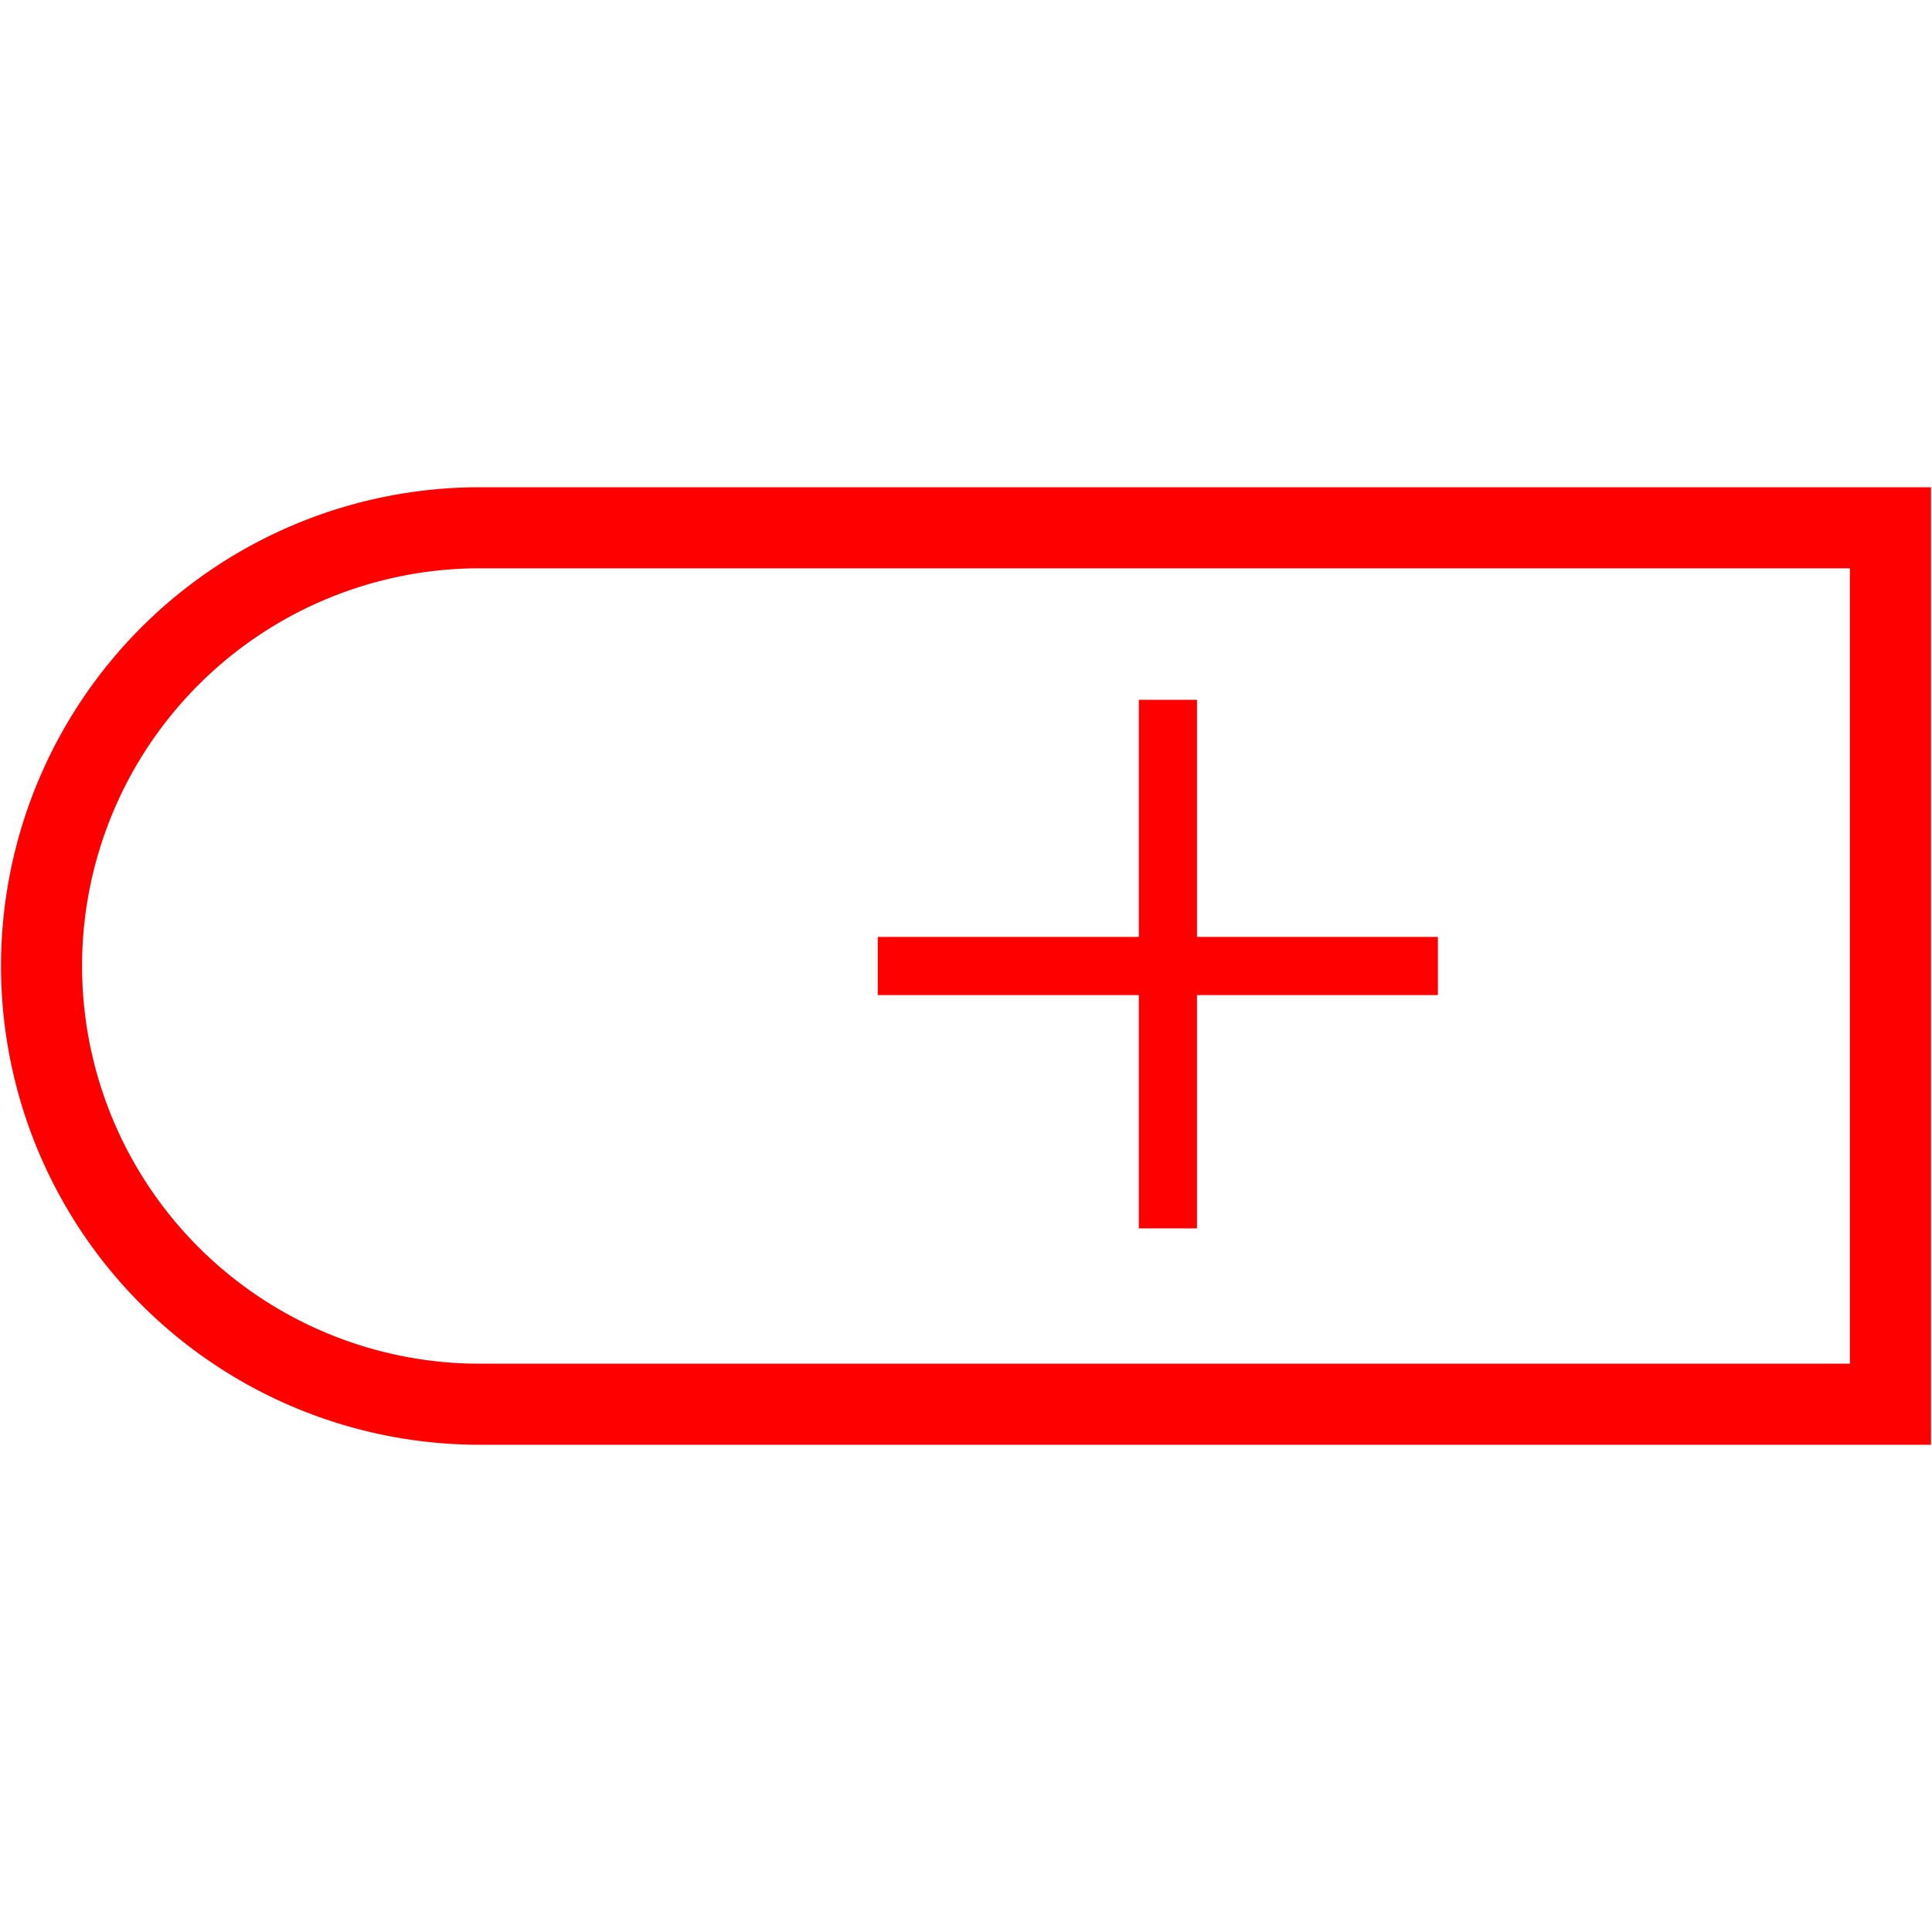 <svg id="图层_1" data-name="图层 1" xmlns="http://www.w3.org/2000/svg" viewBox="0 0 400 400"><defs><style>.cls-1{fill:red;}.cls-2{fill:none;stroke:red;stroke-miterlimit:10;stroke-width:12.04px;}</style></defs><path class="cls-1" d="M399.79,299.12H99.33a99.12,99.12,0,0,1,0-198.24H399.79ZM99.33,117.66a82.34,82.34,0,0,0,0,164.68H383V117.66Z"/><line class="cls-2" x1="241.8" y1="144.89" x2="241.8" y2="254.32"/><line class="cls-2" x1="181.73" y1="200" x2="297.7" y2="200"/></svg>